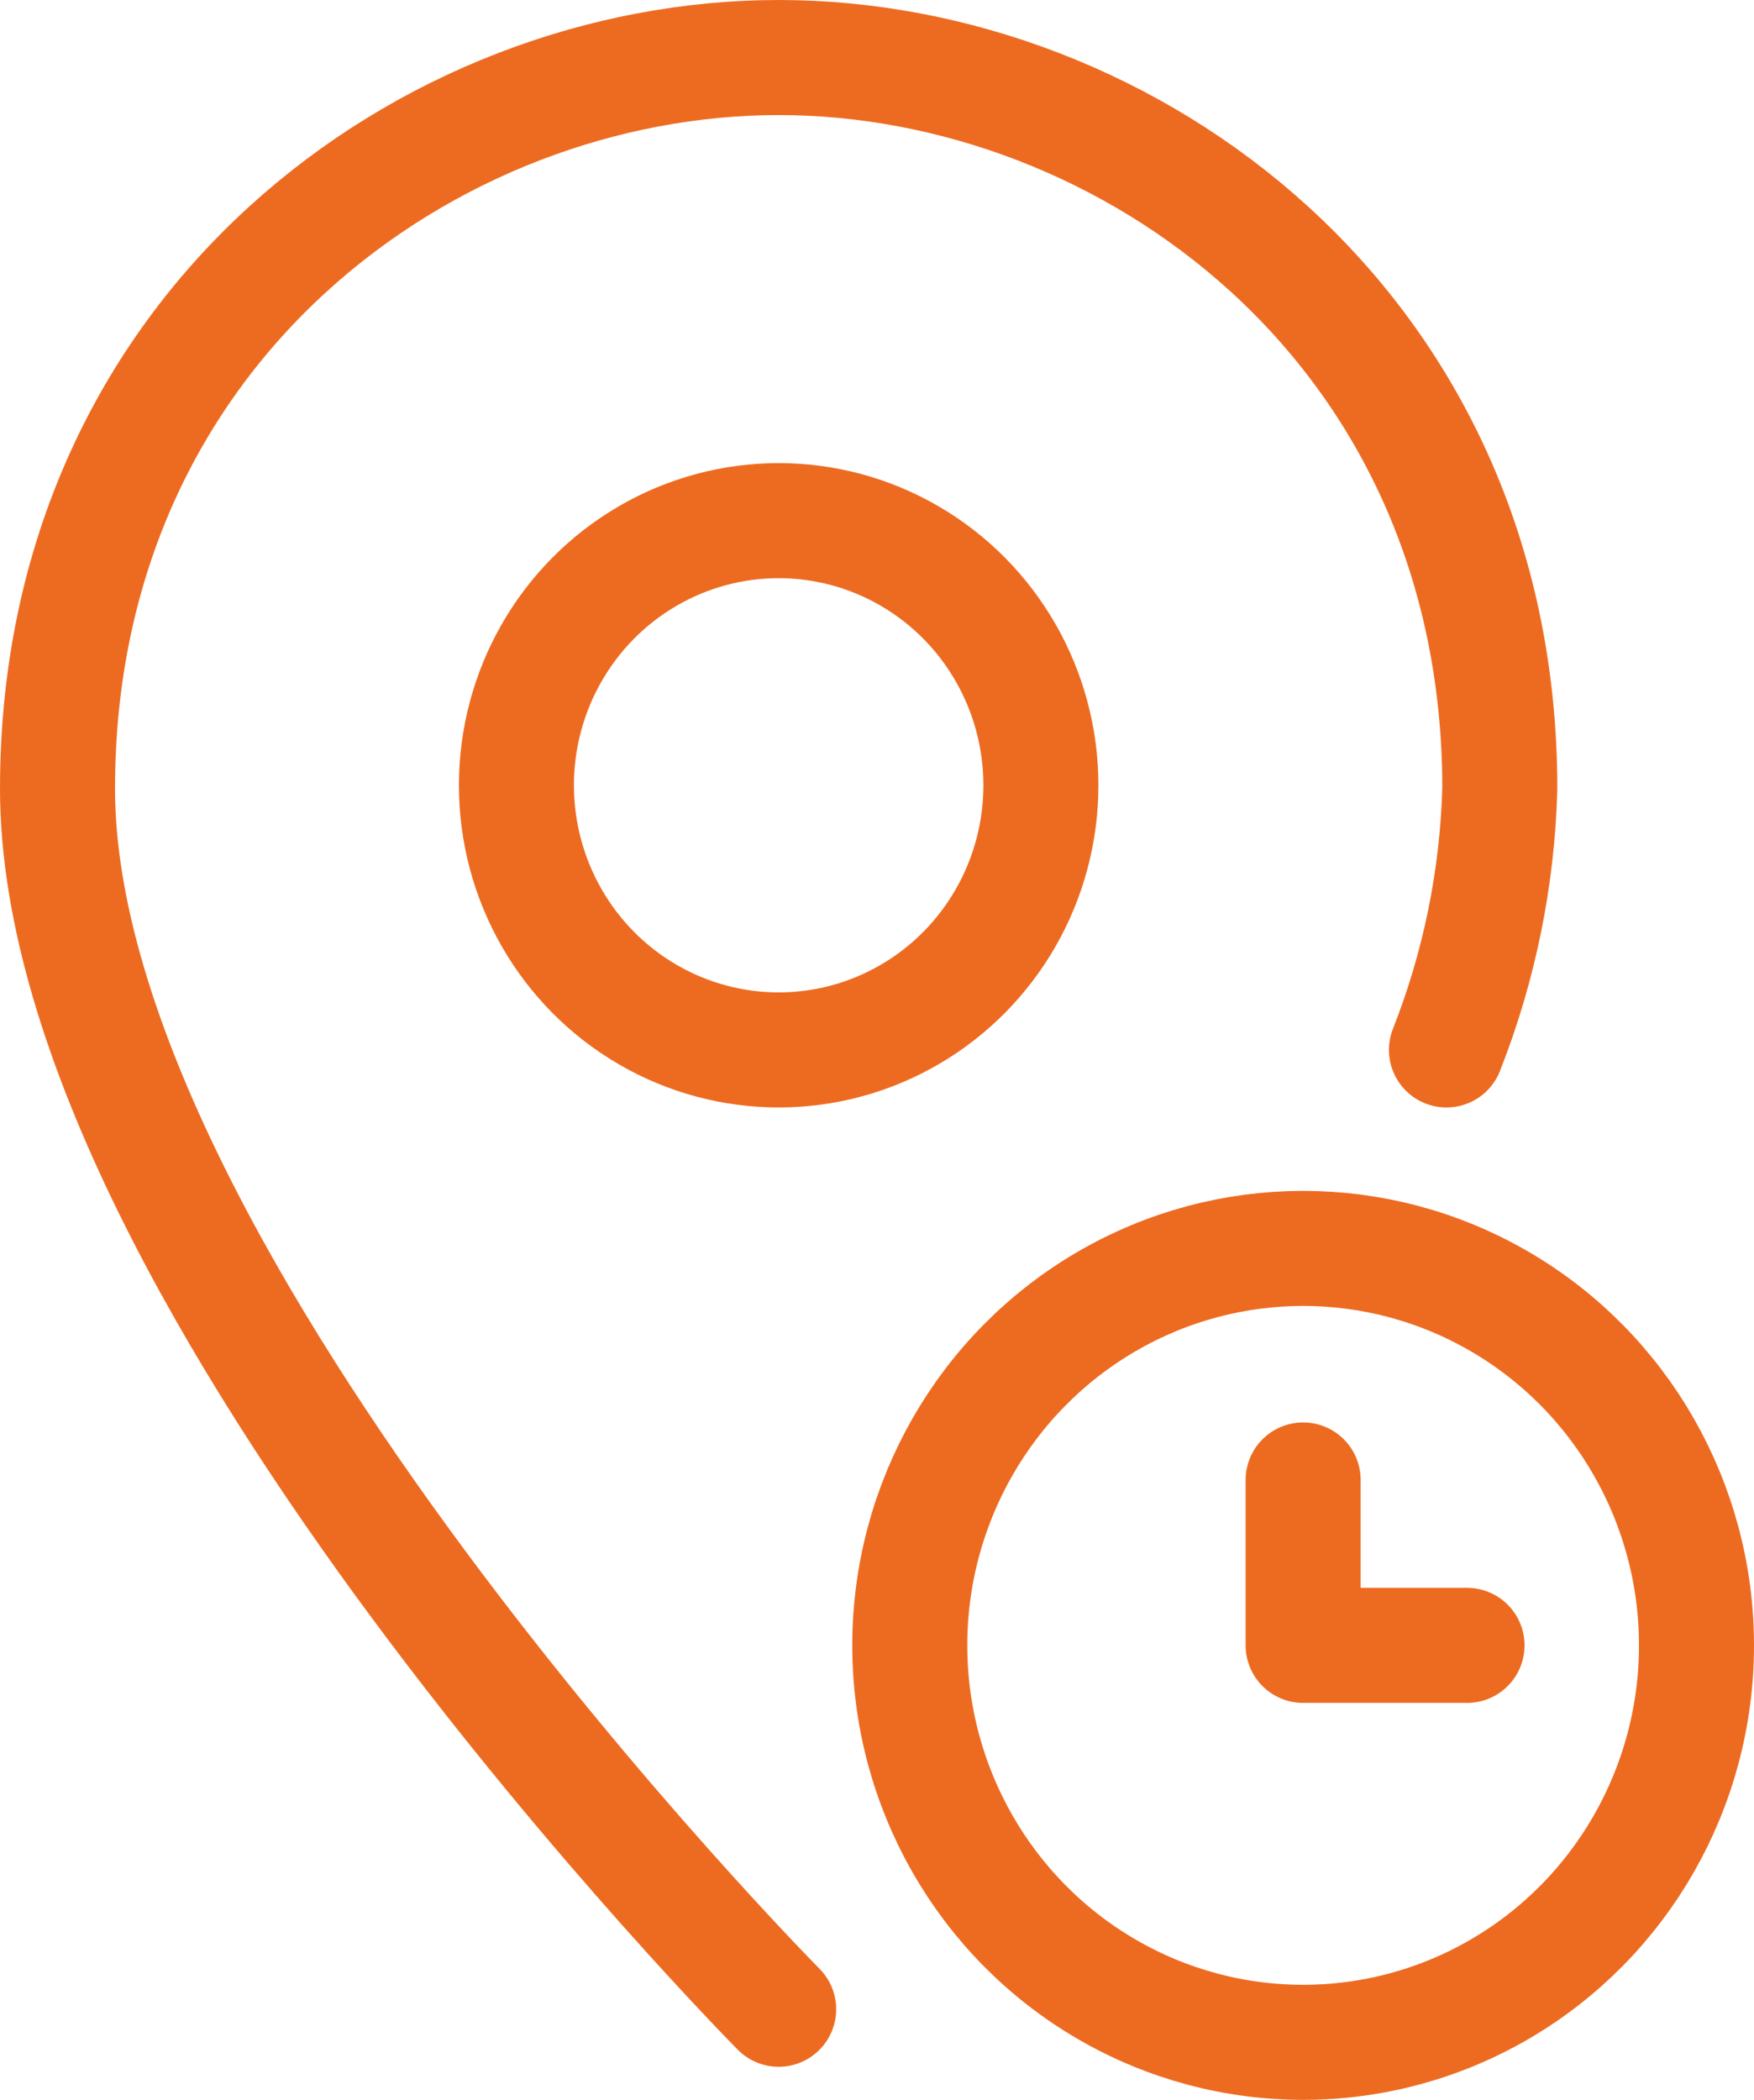 <?xml version="1.0" encoding="UTF-8"?>
<svg width="61px" height="73px" viewBox="0 0 61 73" version="1.1" xmlns="http://www.w3.org/2000/svg" xmlns:xlink="http://www.w3.org/1999/xlink">
    <title>Icon-Disposition_orange@1x</title>
    <g id="MockUps" stroke="none" stroke-width="1" fill="none" fill-rule="evenodd" stroke-linecap="round" stroke-linejoin="round">
        <g id="Icons-Baulogistik-Leistungen" transform="translate(-764, -246)" stroke="#ED6B21" stroke-width="4">
            <g id="Icon-Disposition_orange" transform="translate(766, 248)">
                <path d="M25.08,67.85 C25.08,67.85 0,42.55 0,25.415 C0,9.33 12.961,0 25.08,0 C37.199,0 50.16,9.33 50.16,25.415 C50.074,28.53 49.446,31.605 48.304,34.5" id="Path"></path>
                <ellipse id="Oval" cx="25.08" cy="25.3" rx="9.12" ry="9.2"></ellipse>
                <ellipse id="Oval" cx="43.32" cy="55.2" rx="13.68" ry="13.8"></ellipse>
                <polyline id="Path" points="43.32 49.45 43.32 55.2 49.02 55.2"></polyline>
            </g>
        </g>
    </g>
</svg>